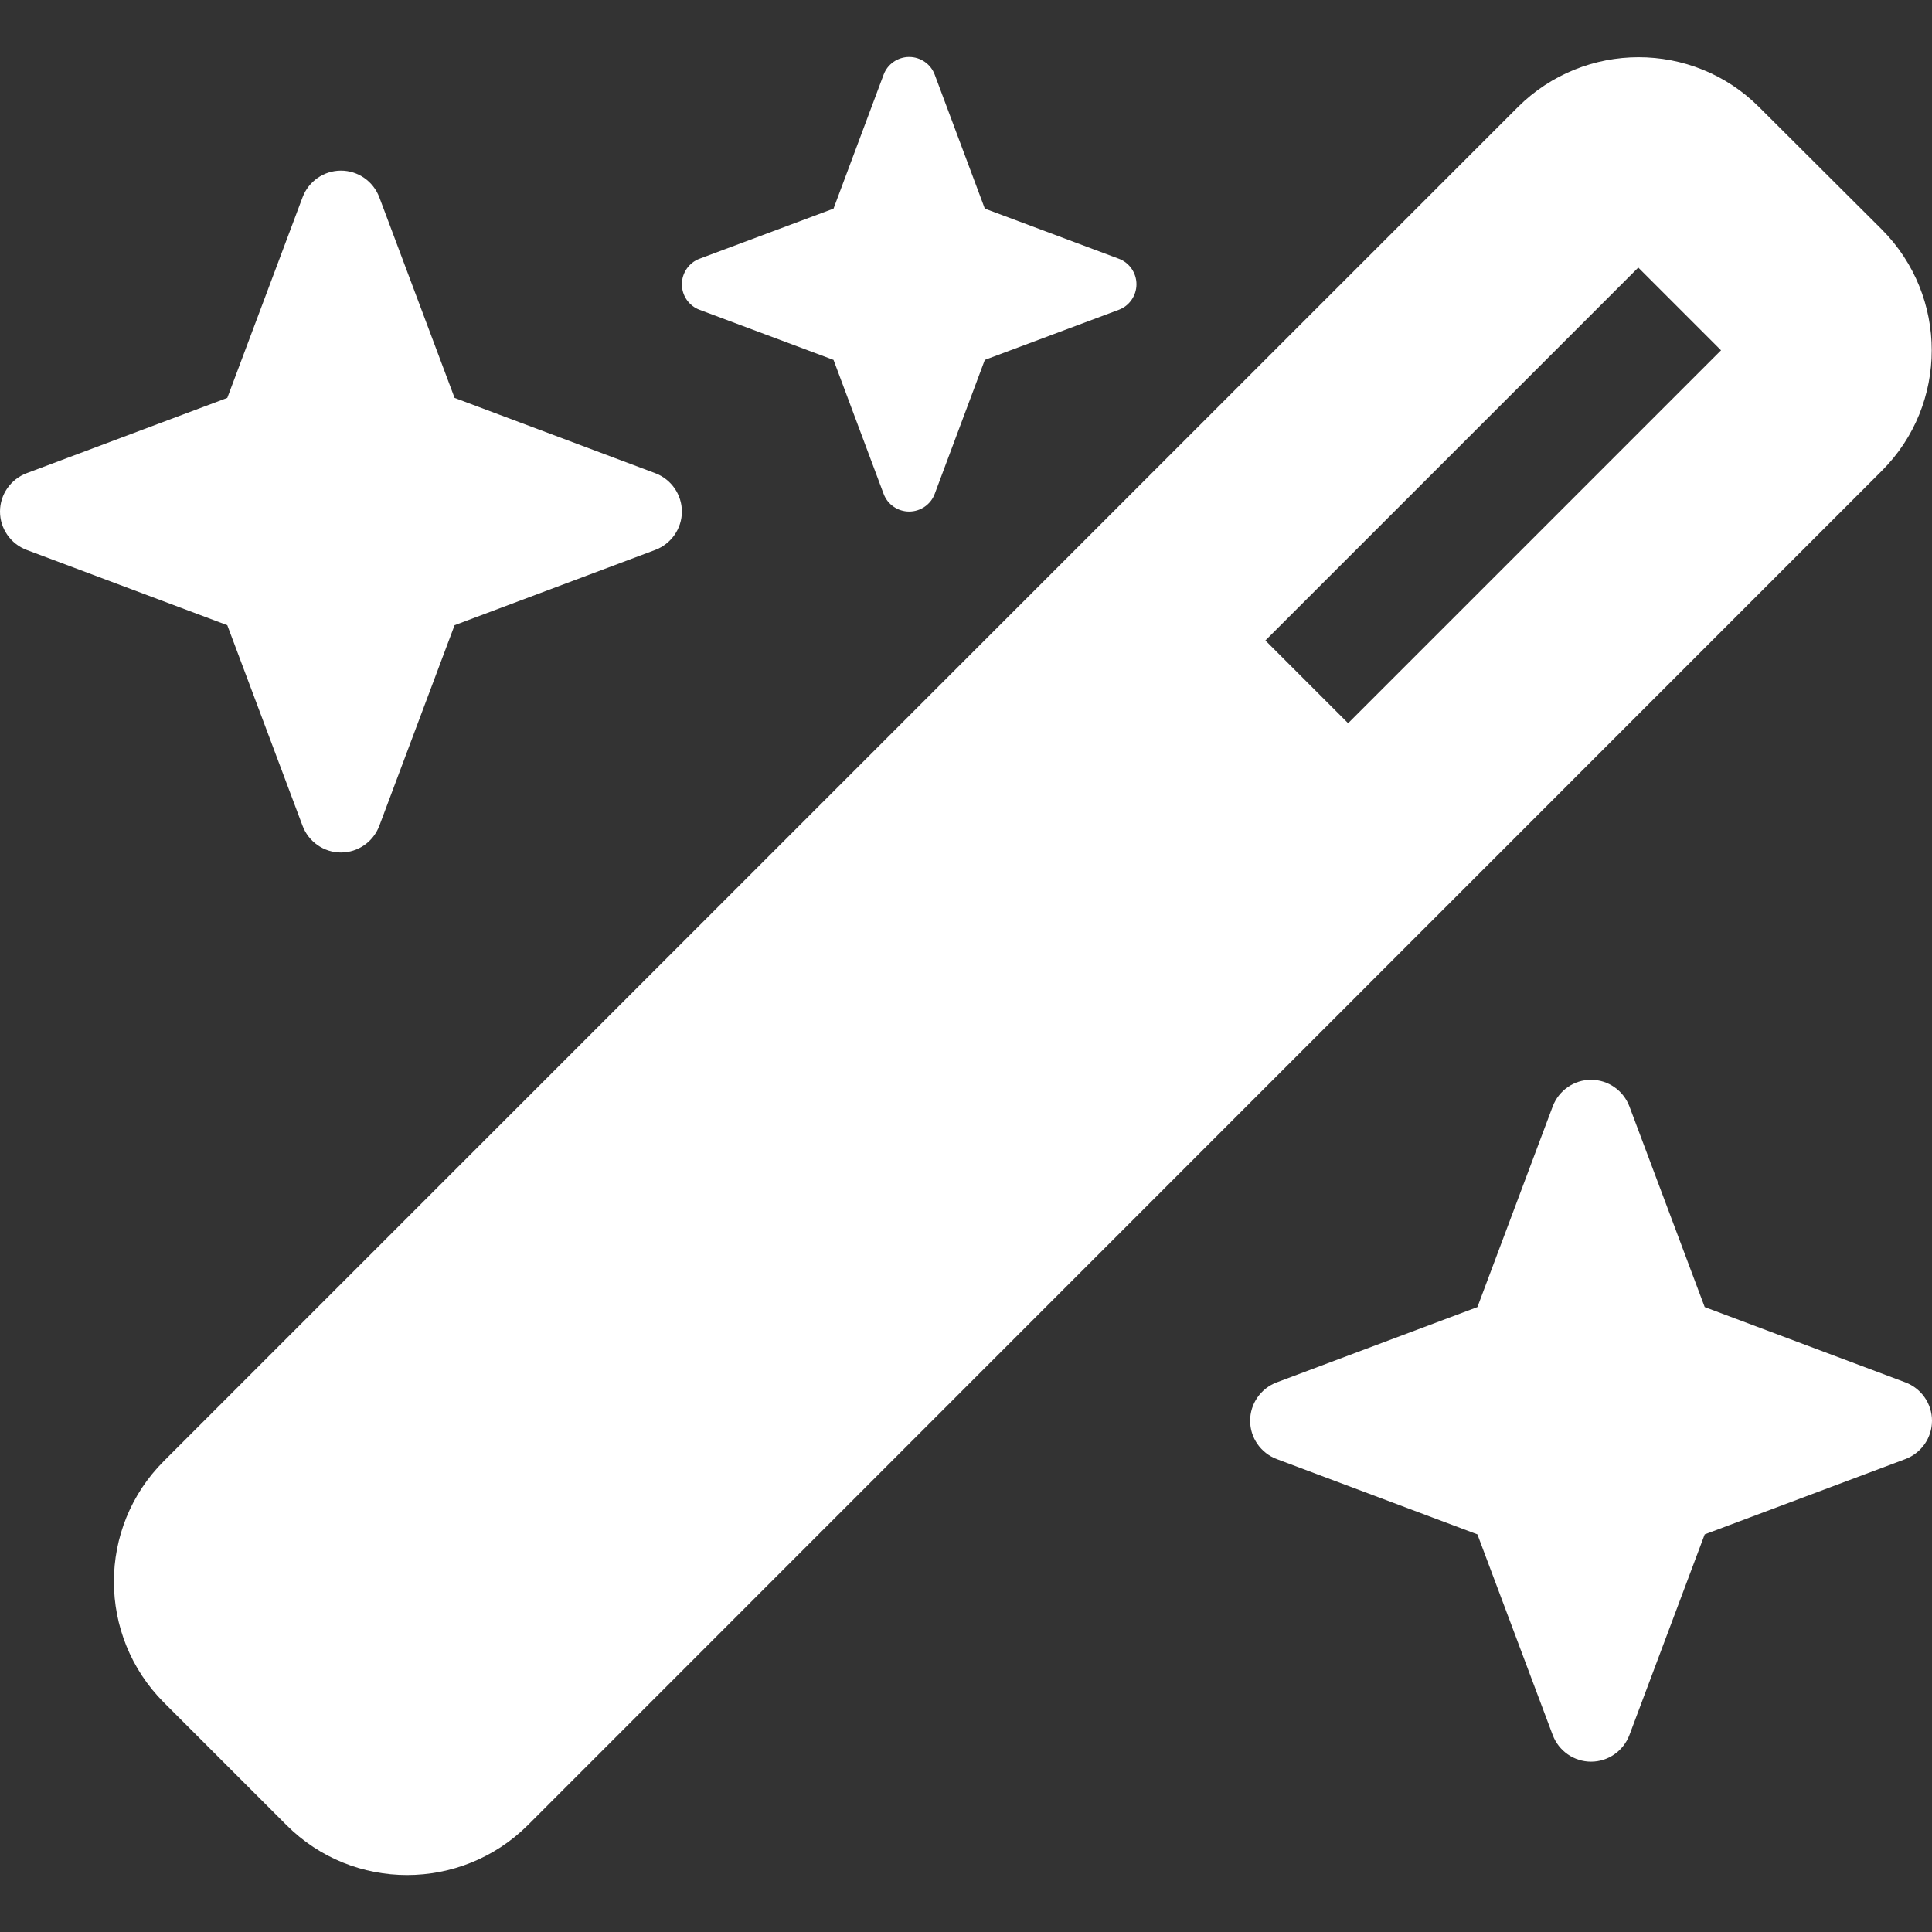 <?xml version="1.0" encoding="utf-8"?>
<!-- Generator: Adobe Illustrator 16.0.4, SVG Export Plug-In . SVG Version: 6.00 Build 0)  -->
<!DOCTYPE svg PUBLIC "-//W3C//DTD SVG 1.1//EN" "http://www.w3.org/Graphics/SVG/1.1/DTD/svg11.dtd">
<svg version="1.1" id="Ebene_1" xmlns="http://www.w3.org/2000/svg" xmlns:xlink="http://www.w3.org/1999/xlink" x="0px" y="0px"
	 width="250px" height="250px" viewBox="0 0 250 250" enable-background="new 0 0 250 250" xml:space="preserve">
<rect x="0" y="0" width="250" height="250" fill="#333333" stroke="none"/>
<path fill="#FFFFFF" d="M107.858,26.994l-17.325,6.48c-1.379,0.505-2.298,1.838-2.298,3.309s0.919,2.803,2.298,3.309l17.325,6.479
	l6.479,17.325c0.506,1.379,1.839,2.298,3.309,2.298c1.471,0,2.804-0.919,3.31-2.298l6.479-17.325l17.325-6.479
	c1.379-0.506,2.298-1.838,2.298-3.309s-0.919-2.804-2.298-3.309l-17.325-6.48l-6.479-17.325c-0.506-1.379-1.839-2.298-3.31-2.298
	c-1.47,0-2.803,0.919-3.309,2.298L107.858,26.994z M21.186,189.079c-8.594,8.595-8.594,22.565,0,31.205l15.901,15.9
	c8.593,8.593,22.563,8.593,31.203,0L243.52,60.91c8.594-8.594,8.594-22.564,0-31.205l-15.9-15.854
	c-8.594-8.594-22.564-8.594-31.204,0L21.186,189.079z M222.702,45.331l-48.254,48.253L163.74,82.876l48.254-48.254L222.702,45.331z
	 M3.447,61.231C1.378,62.012,0,63.988,0,66.194s1.378,4.183,3.447,4.964L29.412,80.9l9.742,25.965
	c0.781,2.068,2.758,3.447,4.964,3.447c2.205,0,4.182-1.379,4.963-3.447L58.823,80.9l25.965-9.742
	c2.068-0.781,3.447-2.758,3.447-4.964s-1.379-4.182-3.447-4.963l-25.965-9.742l-9.742-25.966c-0.781-2.068-2.758-3.446-4.963-3.446
	c-2.206,0-4.183,1.378-4.964,3.446l-9.742,25.966L3.447,61.231z M165.212,178.878c-2.068,0.78-3.447,2.757-3.447,4.963
	c0,2.205,1.379,4.182,3.447,4.963l25.965,9.742l9.742,25.966c0.781,2.067,2.758,3.446,4.963,3.446c2.206,0,4.183-1.379,4.964-3.446
	l9.742-25.966l25.965-9.742c2.068-0.781,3.447-2.758,3.447-4.963c0-2.206-1.379-4.183-3.447-4.963l-25.965-9.743l-9.742-25.965
	c-0.781-2.068-2.758-3.447-4.964-3.447c-2.205,0-4.182,1.379-4.963,3.447l-9.742,25.965L165.212,178.878z"/>
</svg>
